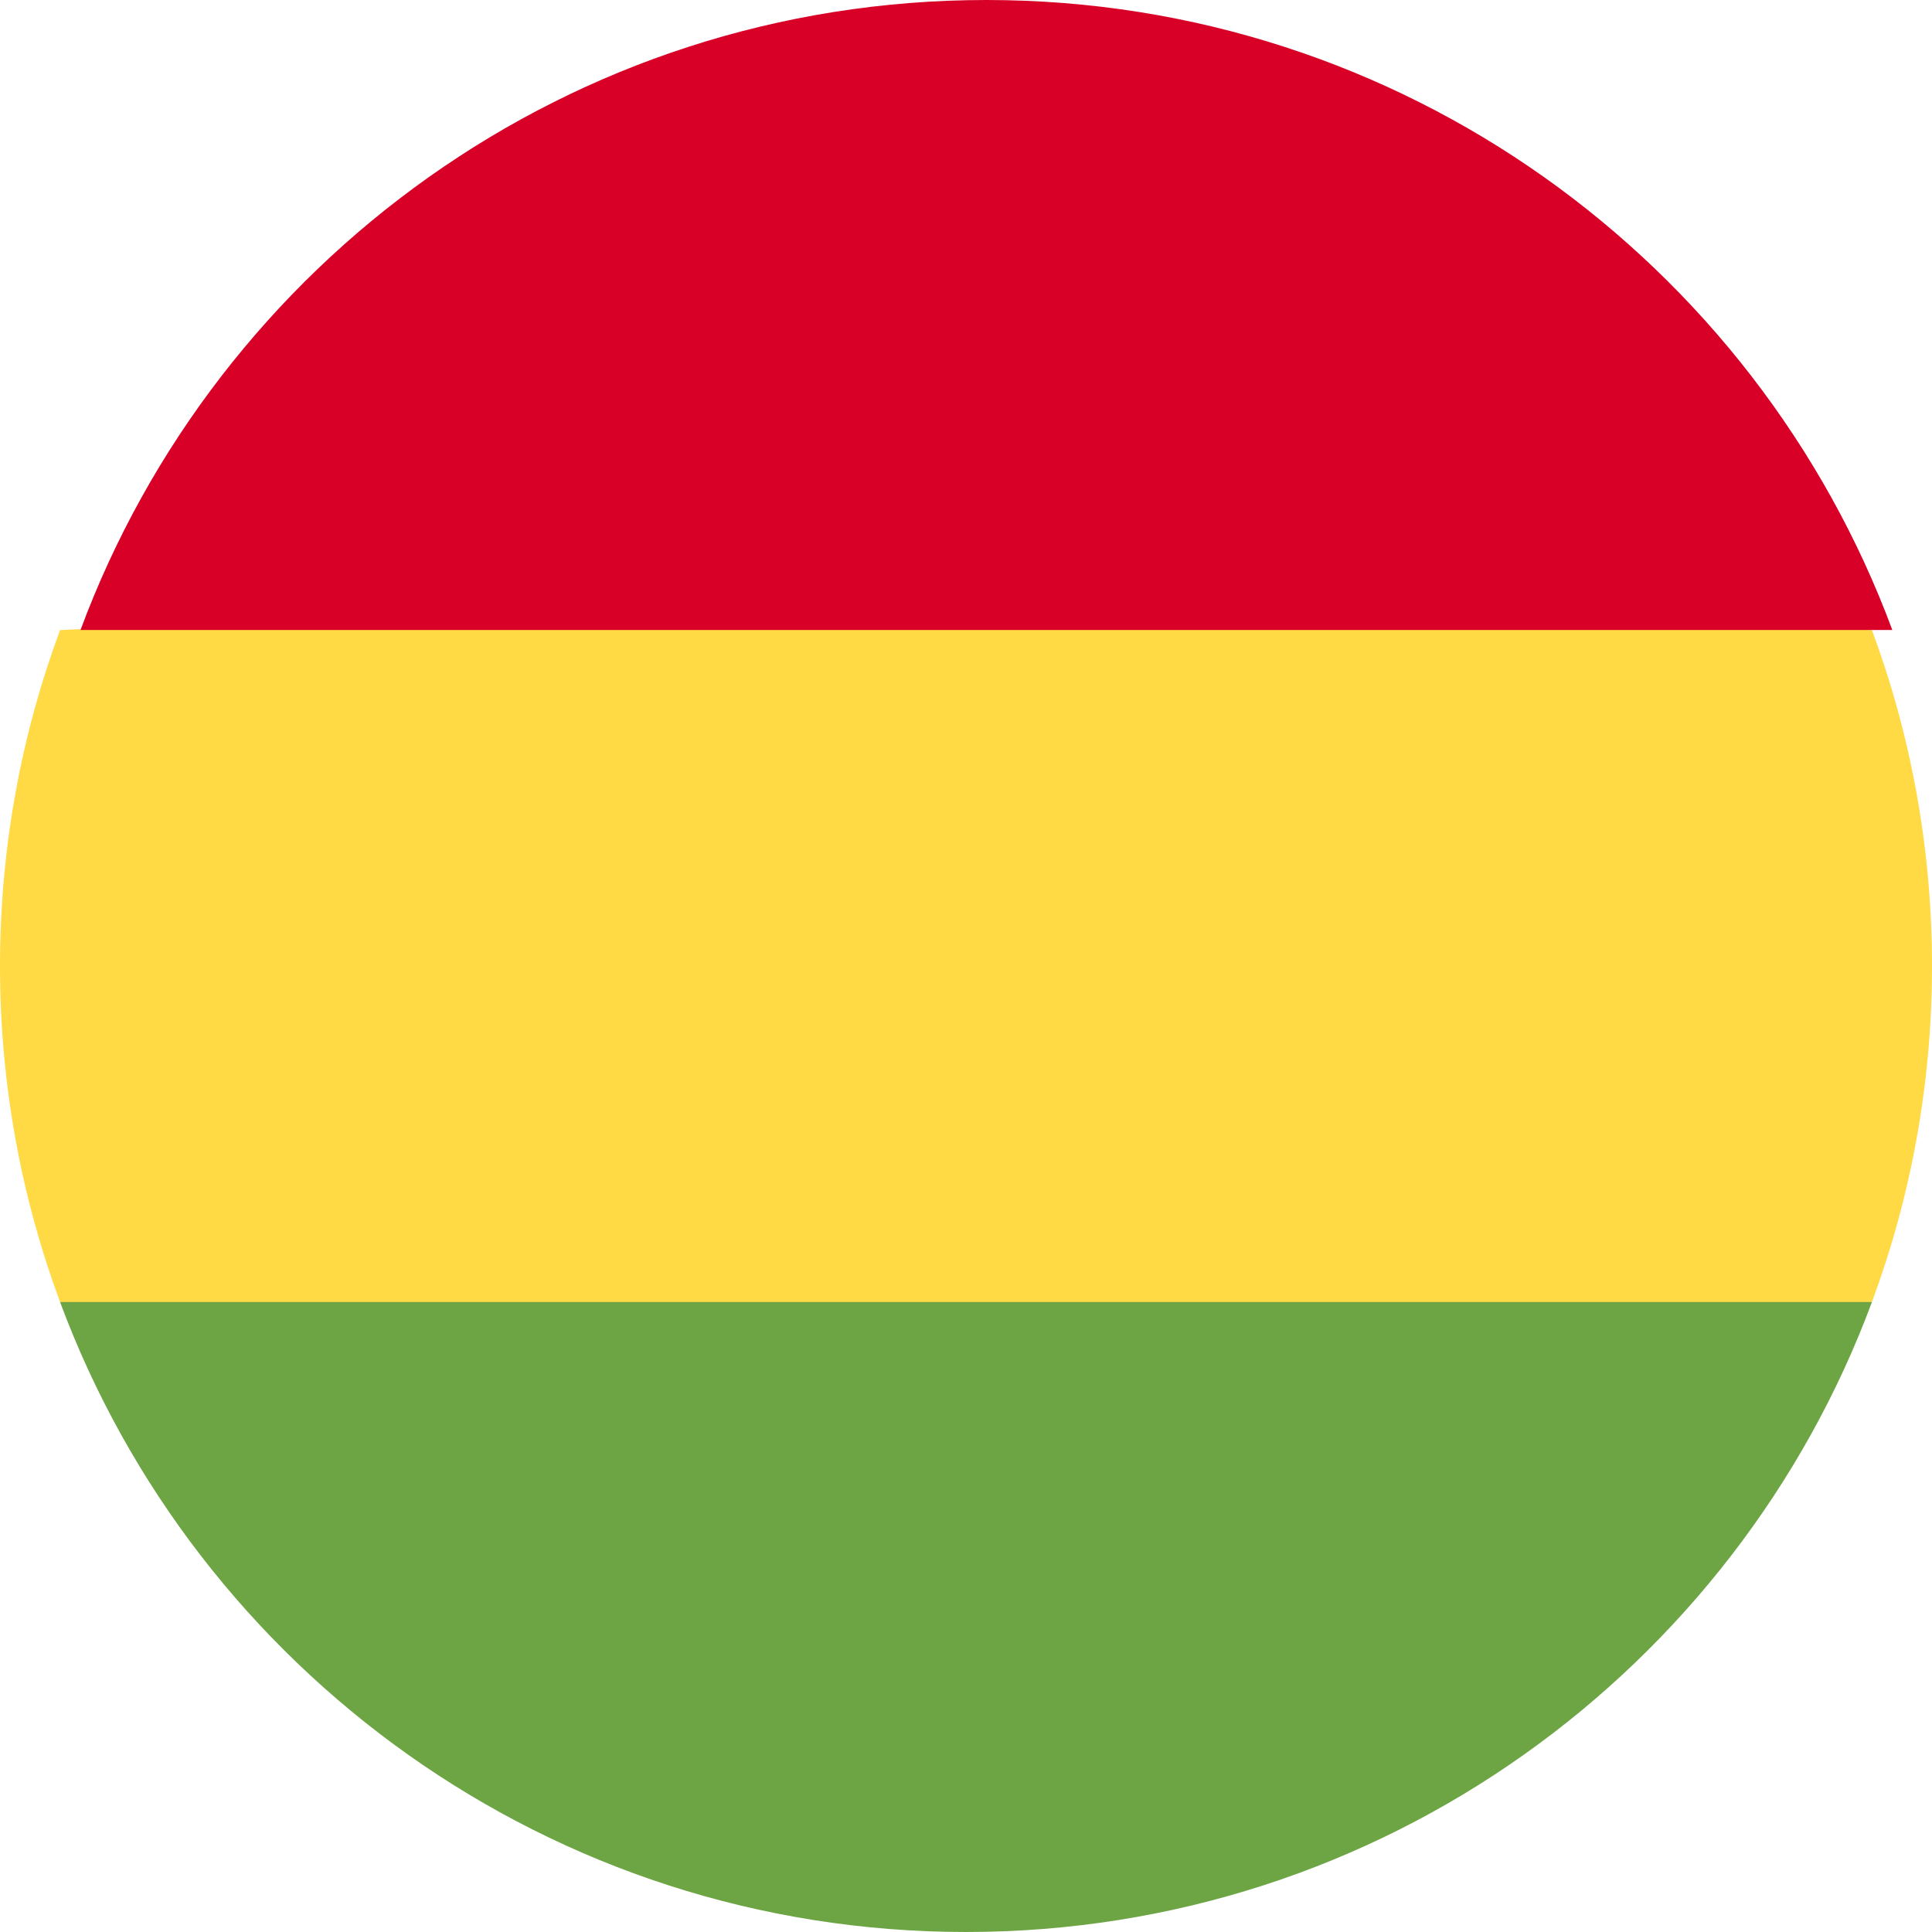 <svg width="24" height="24" viewBox="0 0 24 24" fill="none" xmlns="http://www.w3.org/2000/svg">
<g clip-path="url(#clip0_8558_53567)">
<path d="M24 12.001C24 10.533 23.736 9.127 23.254 7.827L12 7.305L0.746 7.827C0.264 9.127 0 10.533 0 12.001C0 13.468 0.264 14.874 0.746 16.174L12 16.696L23.254 16.174C23.736 14.874 24 13.468 24 12.001Z" fill="#FFDA44"/>
<path d="M12 24C17.16 24 21.558 20.743 23.254 16.174H0.746C2.442 20.743 6.84 24 12 24Z" fill="#6DA544"/>
<path d="M1 7.826H23.507C21.812 3.256 17.413 0 12.254 0C7.094 0 2.696 3.256 1 7.826Z" fill="#D80027"/>
</g>
<defs>
<clipPath id="clip0_8558_53567">
<rect width="24" height="24" fill="white"/>
</clipPath>
</defs>
</svg>
